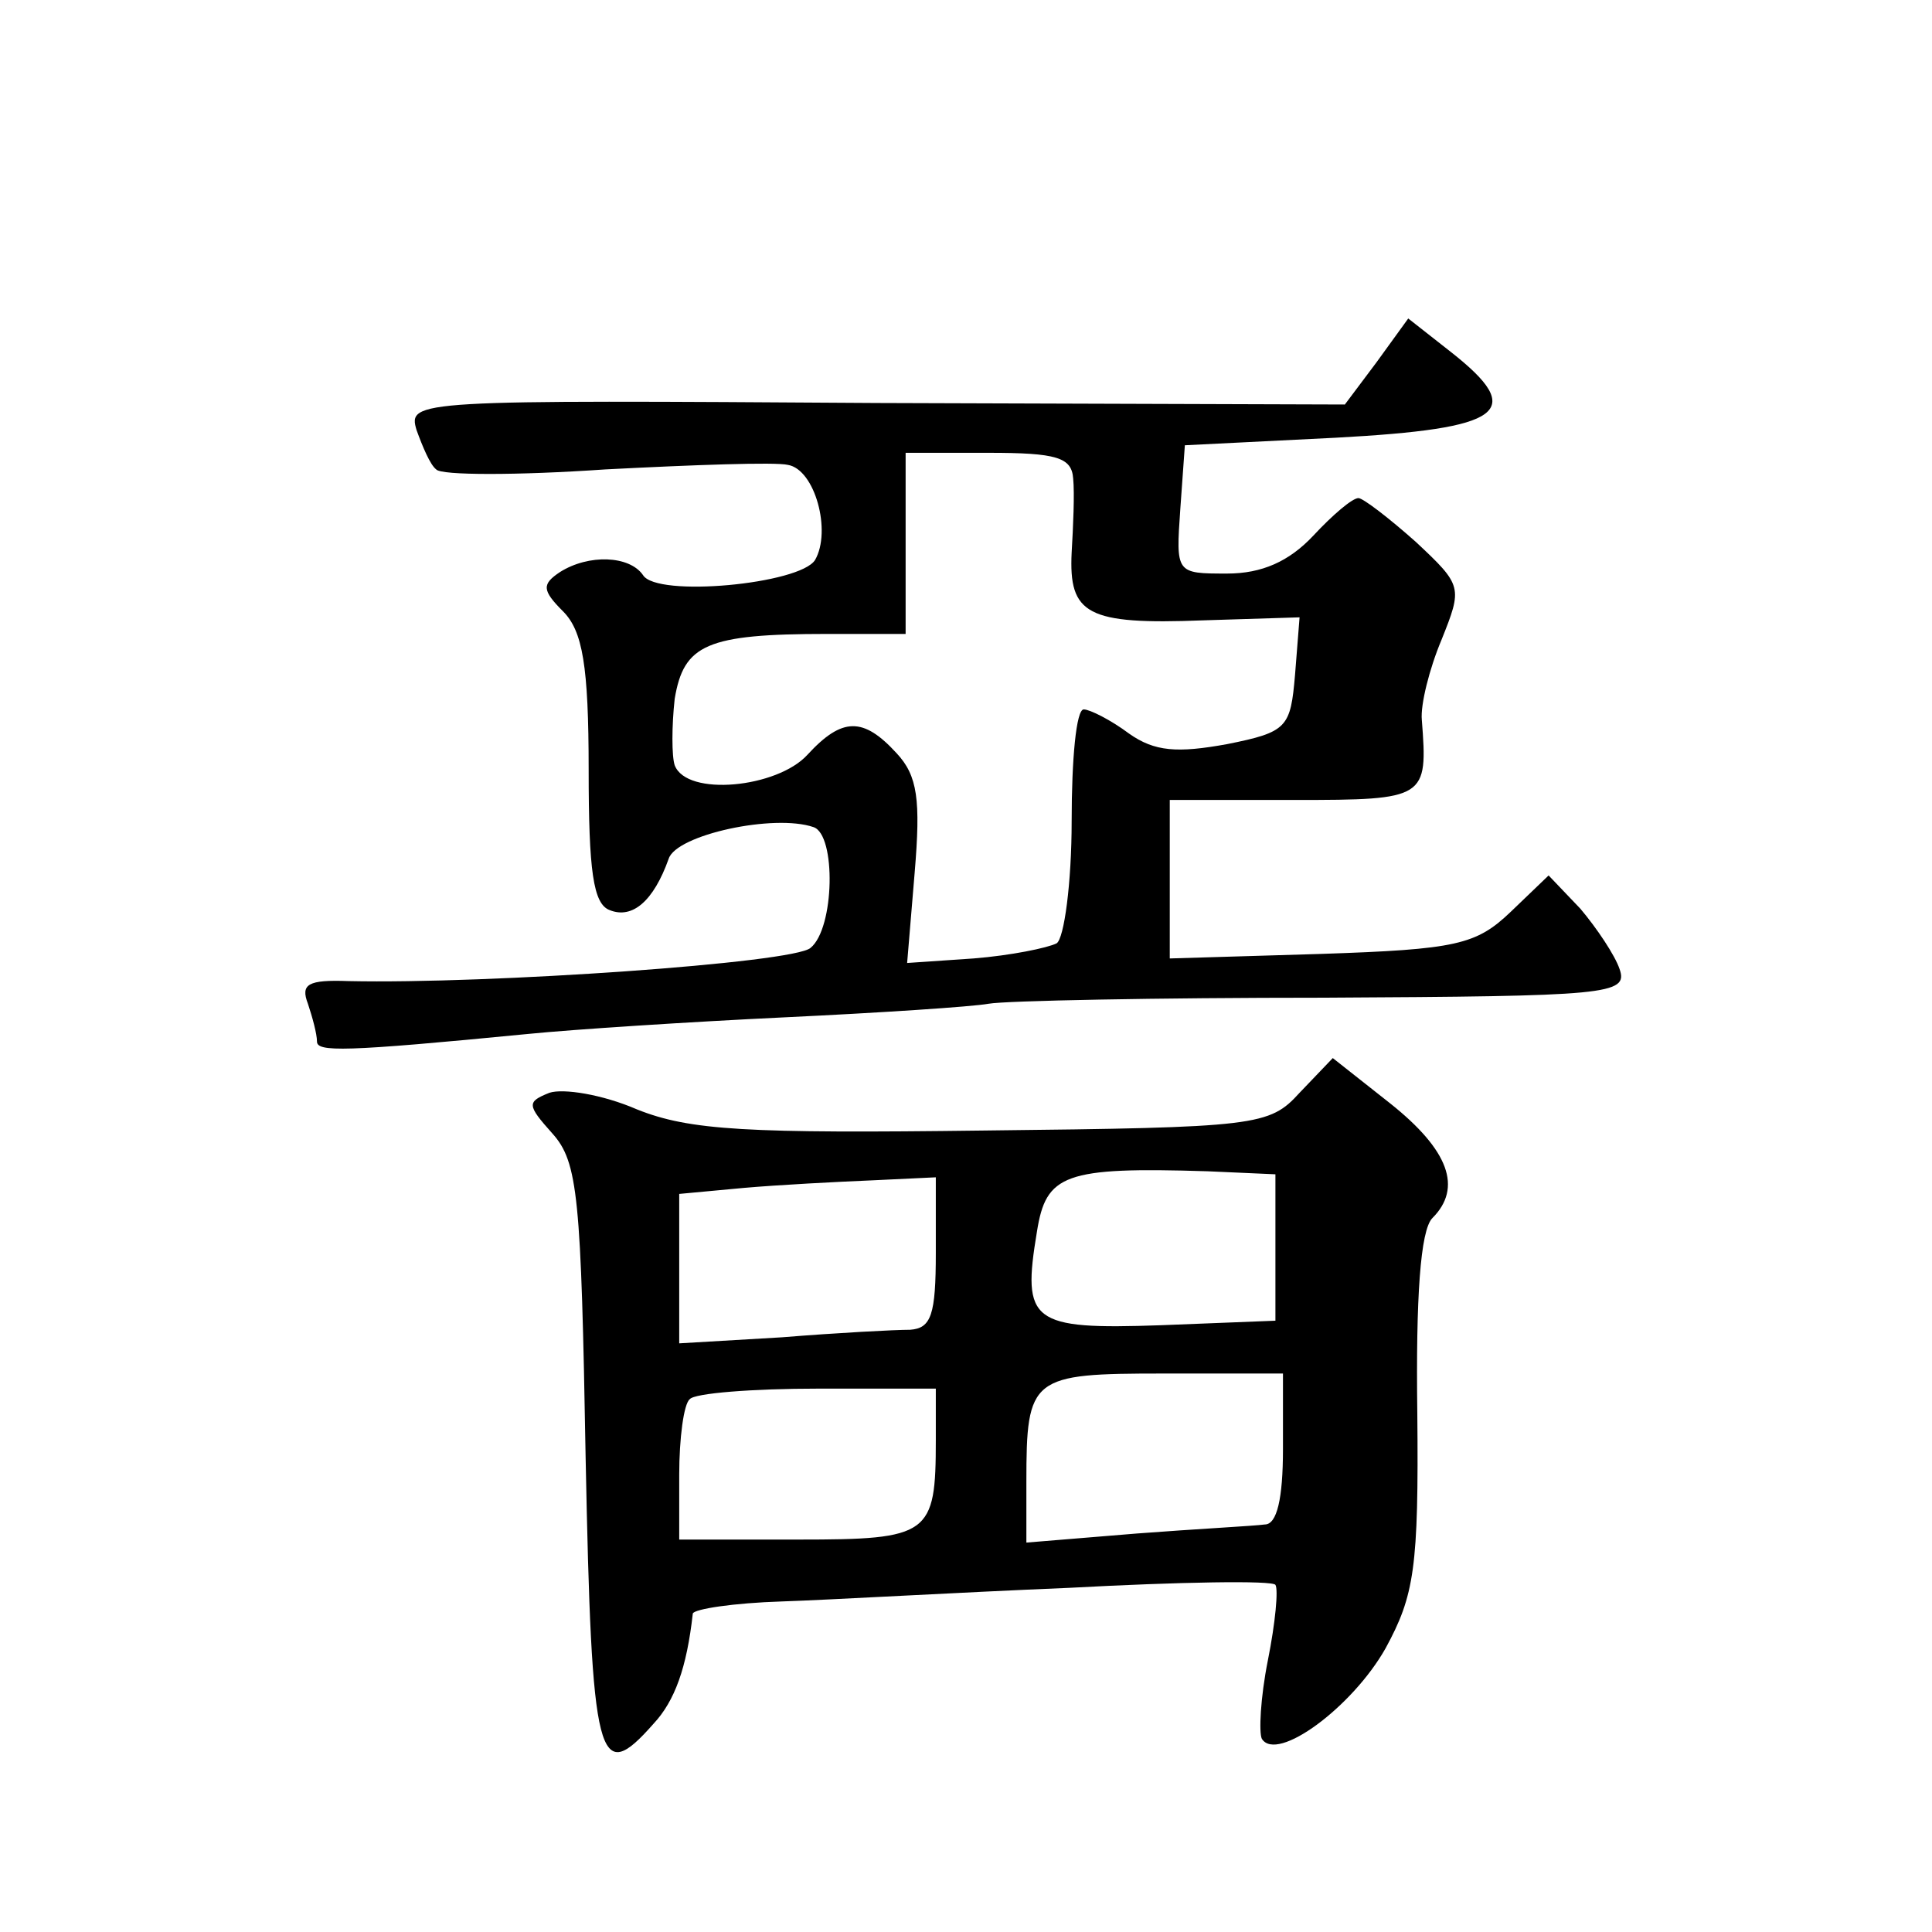 <?xml version="1.0" standalone="no"?>
<!DOCTYPE svg PUBLIC "-//W3C//DTD SVG 20010904//EN"
 "http://www.w3.org/TR/2001/REC-SVG-20010904/DTD/svg10.dtd">
<svg version="1.0" xmlns="http://www.w3.org/2000/svg"
 width="128pt" height="128pt" viewBox="0 0 128 128"
 preserveAspectRatio="xMidYMid meet">
<g transform="translate(0,128) scale(0.1,-0.1)"
fill="#0" stroke="none">
<path d="M912 1040 l-21 -28 -310 1 c-306 2 -311 2 -305 -18 4 -11 9 -23 13 -26
3 -4 54 -4 112 0 58 3 113 5 121 3 18 -3 29 -44 18 -63 -10 -16 -105 -25 -114 -10
-9 13 -36 14 -55 2 -12 -8 -12 -12 2 -26 13 -13 17 -36 17 -105 0 -67 3 -89 14
-93 15 -6 29 6 39 34 5 16 70 30 96 21 15 -5 14 -67 -2 -80 -11 -10 -213 -24 -306
-22 -27 1 -32 -2 -27 -15 3 -9 6 -20 6 -25 0 -7 17 -7 140 5 30 3 107 8 170 11
63 3 124 7 135 9 11 2 111 4 222 4 188 1 202 2 196 19 -3 9 -15 27 -26 40 l-21
22 -25 -24 c-23 -22 -36 -25 -126 -28 l-100 -3 0 52 0 53 83 0 c87 0 88 1 84 53
-1 10 5 34 13 53 14 35 14 36 -17 65 -18 16 -35 29 -38 29 -4 0 -17 -11 -30 -25
-16 -17 -34 -25 -57 -25 -34 0 -34 0 -31 43 l3 42 100 5 c111 6 127 17 76 57 l-28
22 -21 -29z m-201 -77 c1 -10 0 -32 -1 -49 -2 -41 10 -48 87 -45 l64 2 -3 -38 c-3
-35 -5 -38 -45 -46 -33 -6 -48 -5 -65 7 -12 9 -26 16 -30 16 -5 0 -8 -33 -8 -74
0 -41 -5 -78 -10 -81 -6 -3 -30 -8 -55 -10 l-44 -3 5 60 c4 48 2 64 -12 79 -22
24 -36 24 -59 -1 -20 -22 -80 -28 -88 -7 -2 6 -2 26 0 44 6 36 21 43 101 43 l52
0 0 60 0 60 55 0 c45 0 55 -3 56 -17z M861 556 c-20 -22 -28 -23 -209 -25 -157
-2 -195 0 -230 14 -23 10 -49 14 -58 11 -15 -6 -15 -8 2 -27 17 -19 19 -42 22 -215
4 -202 8 -218 45 -176 14 15 22 37 26 73 1 3 27 7 59 8 31 1 117 6 190 9 74 4 135
5 137 2 2 -3 0 -25 -5 -50 -5 -25 -6 -48 -4 -52 10 -16 60 21 82 60 19 35 22 53
21 156 -1 76 2 121 10 129 20 20 11 45 -28 76 l-38 30 -22 -23z m-16 -102 l0 -49
-76 -3 c-86 -3 -92 2 -82 62 6 38 18 43 113 40 l45 -2 0 -48z m-225 -4 c0 -41 -3
-50 -17 -51 -10 0 -48 -2 -85 -5 l-68 -4 0 49 0 50 43 4 c23 2 61 4 85 5 l42 2
0 -50z m230 -130 c0 -33 -4 -50 -12 -50 -7 -1 -46 -3 -85 -6 l-73 -6 0 40 c0 70
3 72 91 72 l79 0 0 -50z m-230 6 c0 -63 -4 -66 -91 -66 l-79 0 0 43 c0 24 3 47
7 50 3 4 42 7 85 7 l78 0 0 -34z"/>
</g>
</svg>
